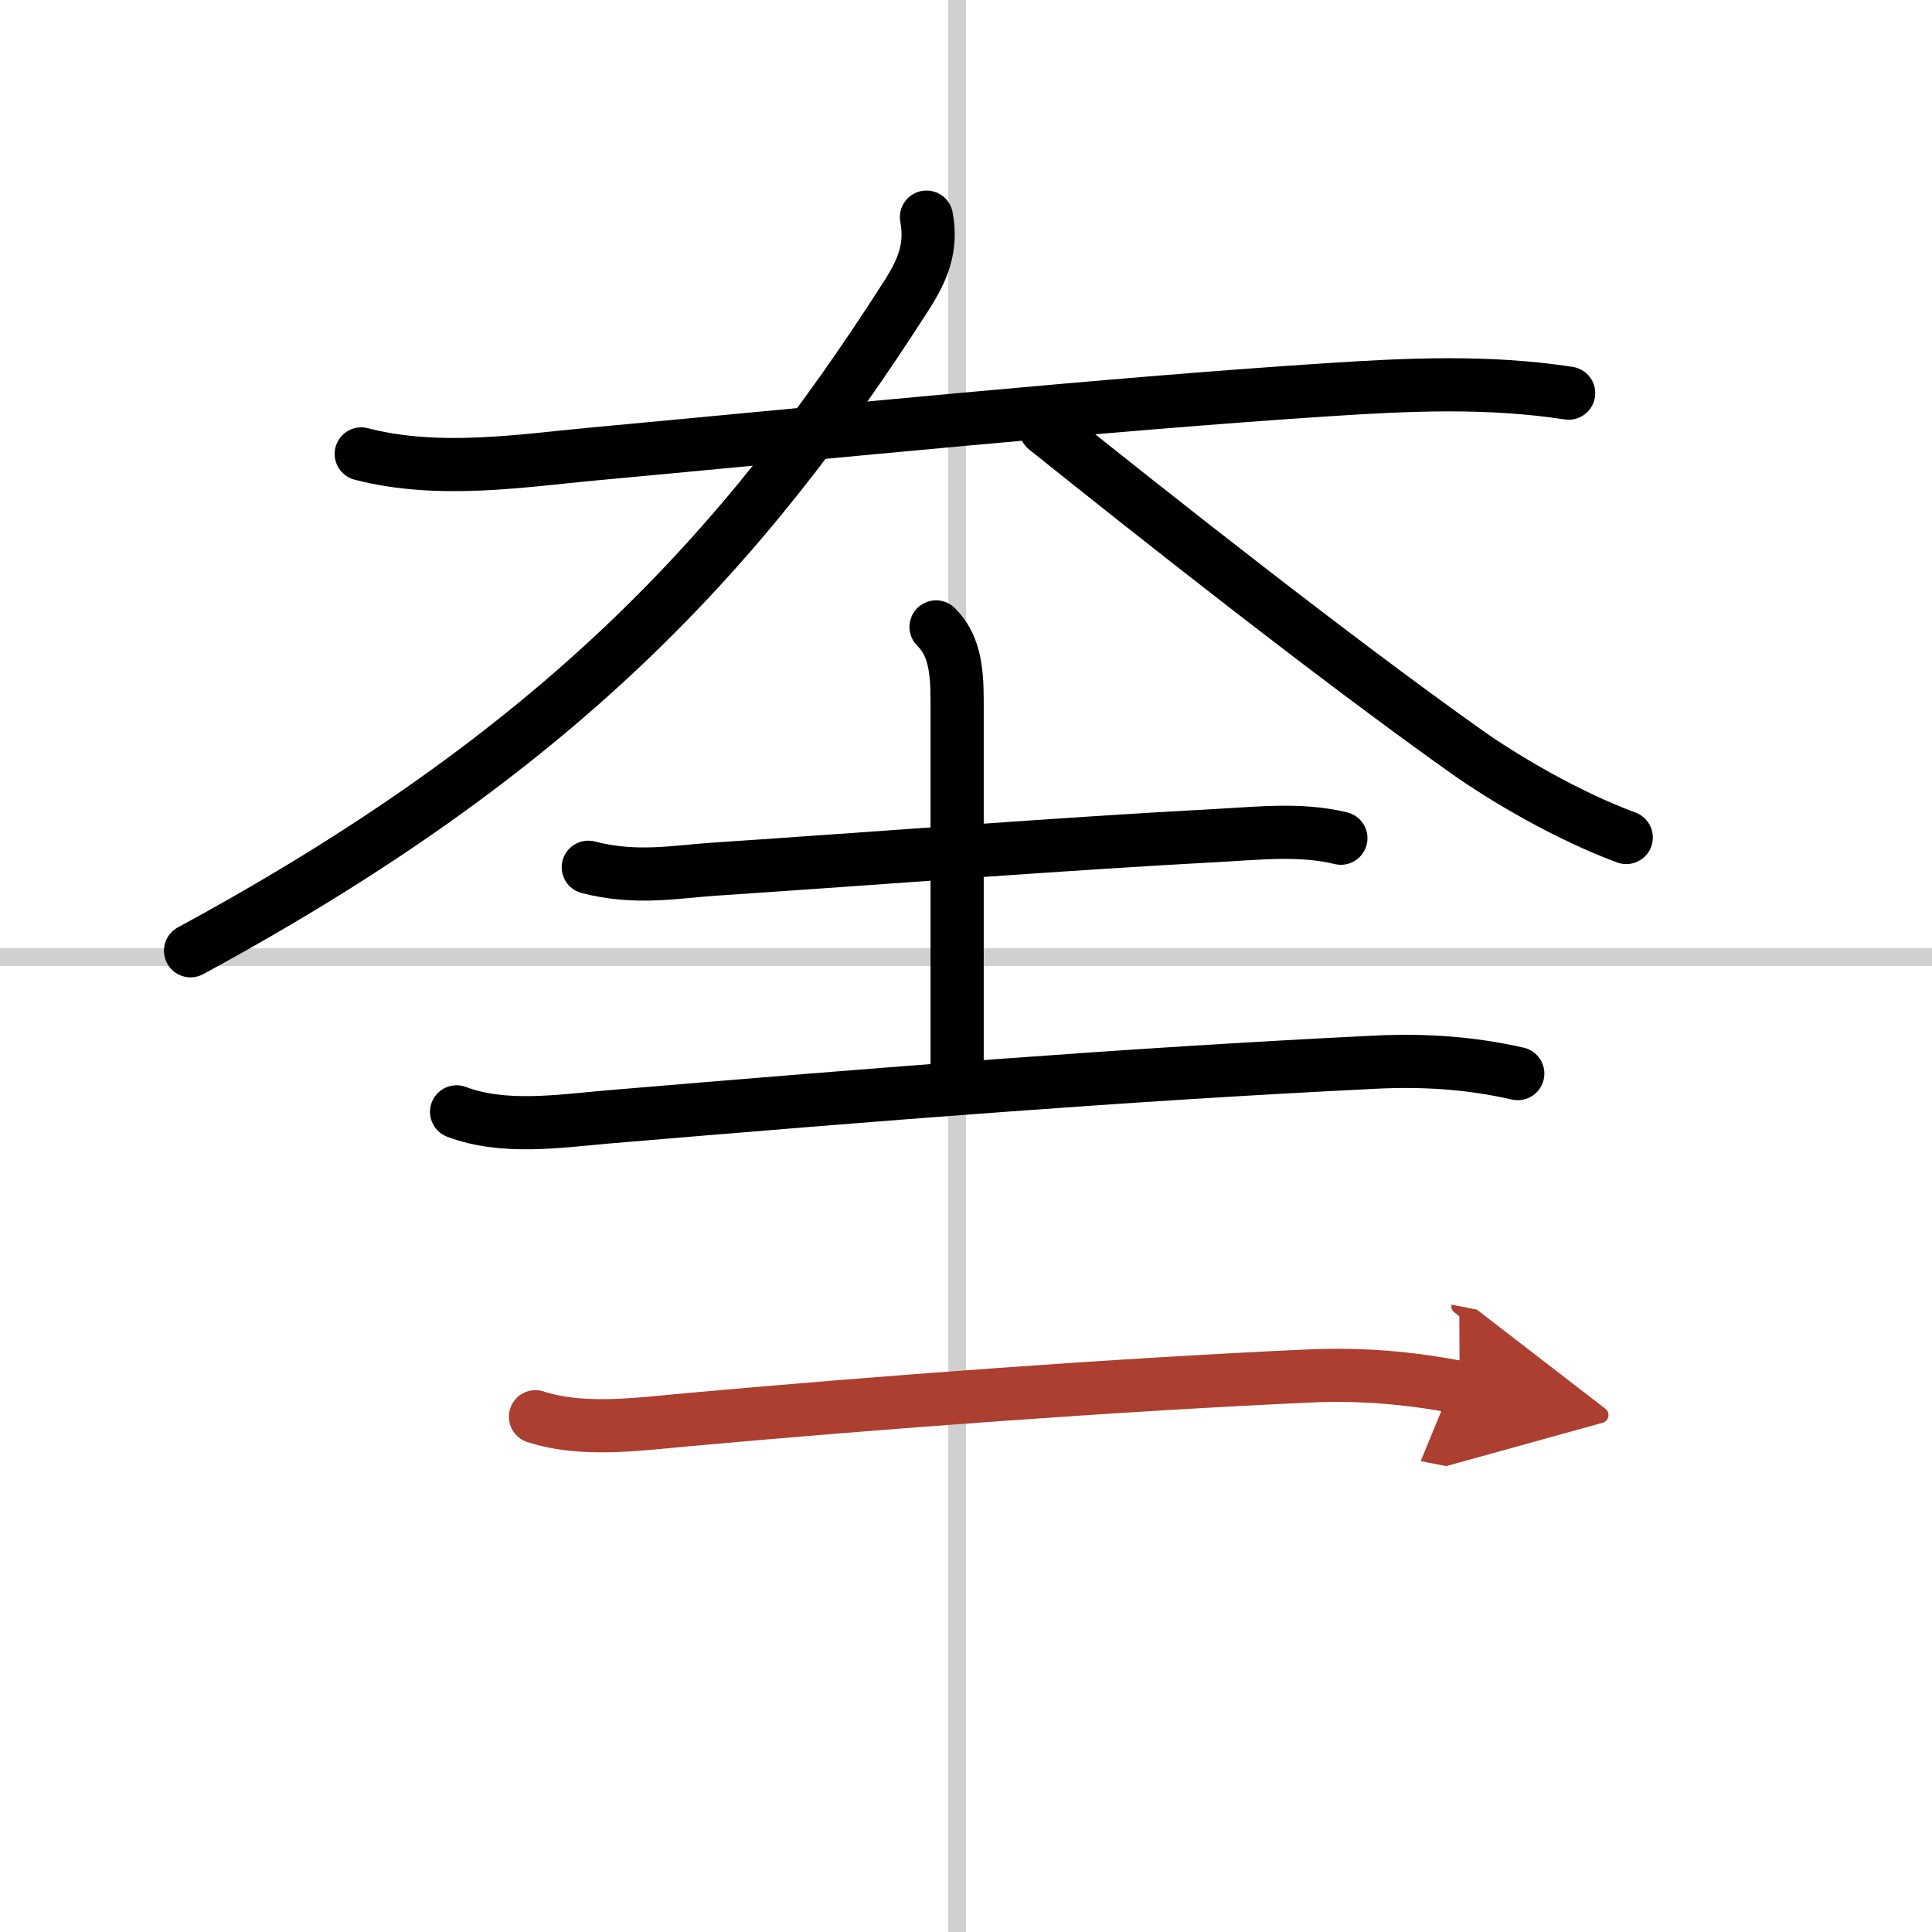 <svg width="400" height="400" viewBox="0 0 109 109" xmlns="http://www.w3.org/2000/svg"><defs><marker id="a" markerWidth="4" orient="auto" refX="1" refY="5" viewBox="0 0 10 10"><polyline points="0 0 10 5 0 10 1 5" fill="#ad3f31" stroke="#ad3f31"/></marker></defs><g fill="none" stroke="#000" stroke-linecap="round" stroke-linejoin="round" stroke-width="3"><rect width="100%" height="100%" fill="#fff" stroke="#fff"/><line x1="54" x2="54" y2="109" stroke="#d0d0d0" stroke-width="1"/><line x2="109" y1="54" y2="54" stroke="#d0d0d0" stroke-width="1"/><path d="m20.38 25.61c4.38 1.14 9.12 0.37 13.13 0 13.4-1.24 28.82-2.8 41.36-3.62 4.61-0.3 9.04-0.51 13.63 0.19"/><path d="m52.27 12.25c0.31 1.67-0.17 2.91-1.09 4.36-9.35 14.63-19.84 25.87-40.43 37.03"/><path d="M59,24.19C65,29,75.12,37,82.68,42.37c2.14,1.52,5.7,3.63,9.07,4.88"/><path d="m33.19 48.93c2.69 0.7 4.95 0.25 7.07 0.11 9.17-0.61 19.69-1.44 28.37-1.9 2.32-0.12 4.73-0.41 7.02 0.15"/><path d="m52.81 35.37c0.98 0.97 1.19 2.27 1.19 4.13v20.75"/><path d="m25.76 62.73c2.66 1 5.74 0.53 8.49 0.29 15.53-1.31 29.21-2.4 43.25-3.09 2.78-0.14 5.4 0.02 8.13 0.64"/><path d="m30.21 79.93c2.7 0.88 5.93 0.4 8.67 0.16 10.74-0.97 24.14-1.97 34.99-2.46 2.88-0.13 5.67 0.1 8.48 0.65" marker-end="url(#a)" stroke="#ad3f31"/></g></svg>
